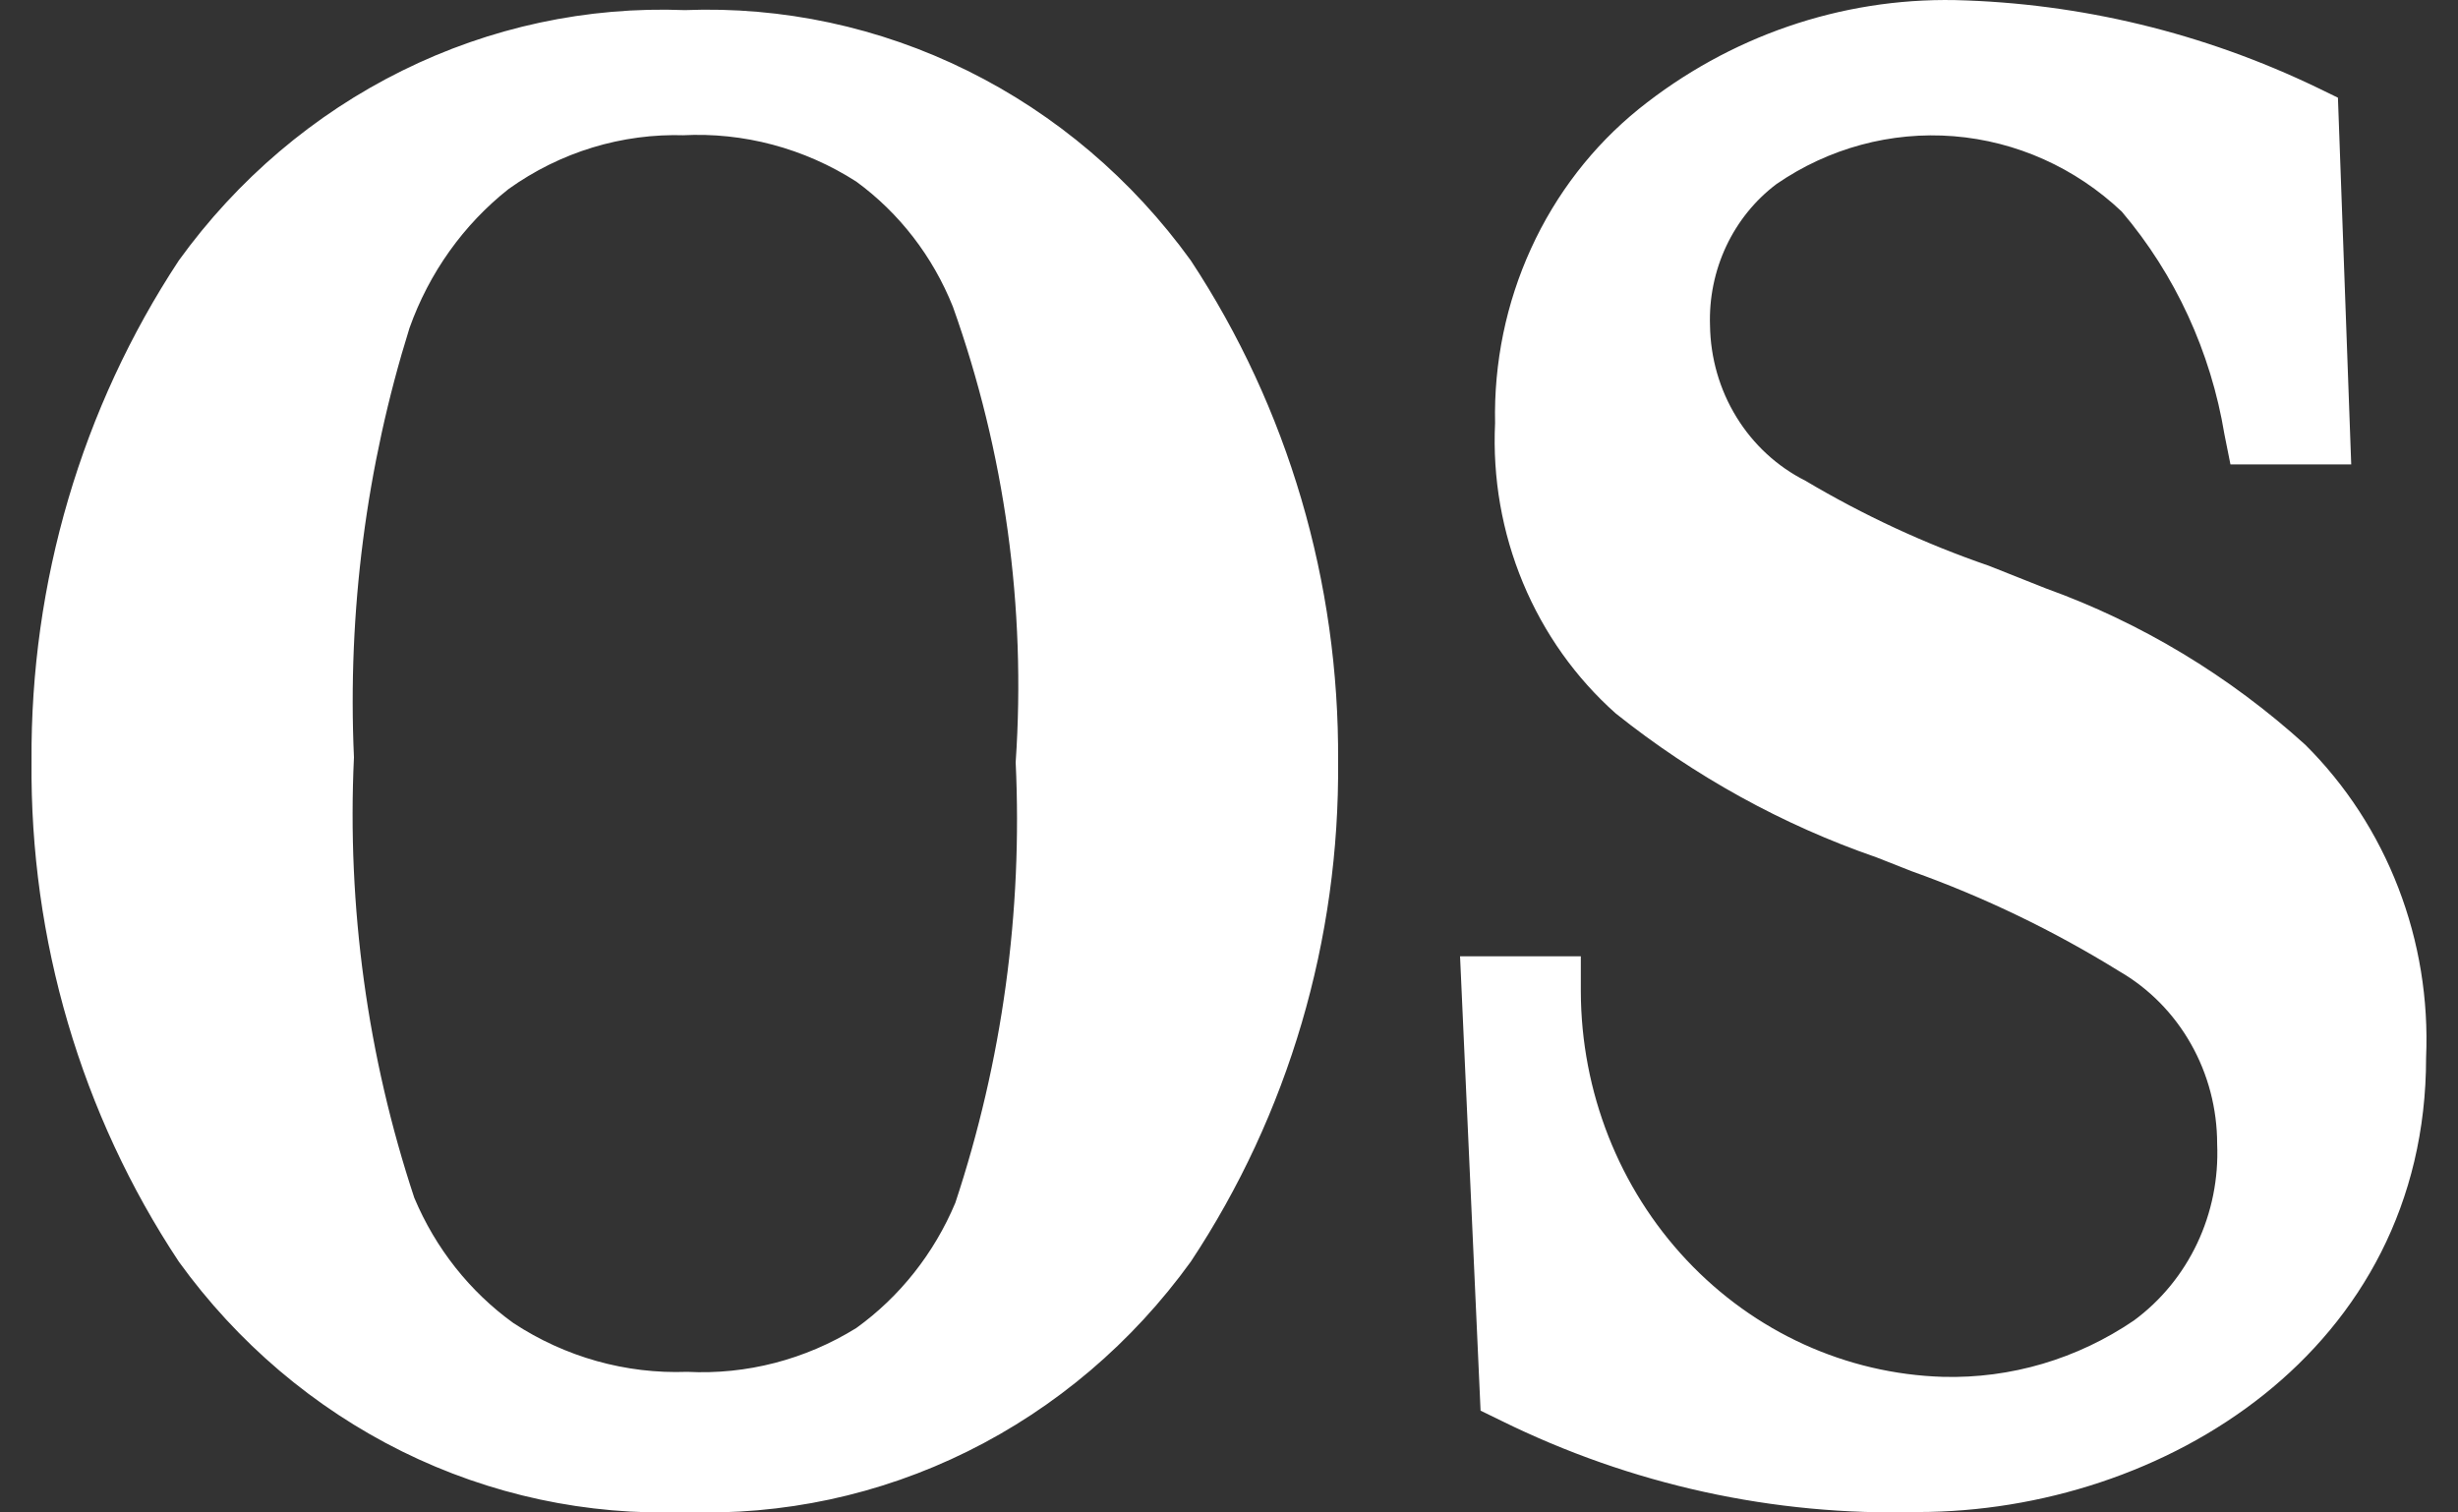 <svg width="52" height="32" viewBox="0 0 52 32" fill="none" xmlns="http://www.w3.org/2000/svg">
<rect x="0" y="0" width="52" height="32" fill="#333333" stroke="none"/>
<path d="M40.57 31.991C37.526 32.077 34.506 31.414 31.757 30.058L31.322 29.846L30.888 20.233H33.443V20.975C33.448 23.1 34.251 25.139 35.682 26.661C37.112 28.183 39.057 29.069 41.106 29.131C42.538 29.169 43.946 28.753 45.143 27.939C45.714 27.519 46.175 26.957 46.483 26.305C46.791 25.653 46.936 24.931 46.905 24.205C46.905 23.46 46.714 22.729 46.35 22.087C45.986 21.444 45.464 20.914 44.836 20.551C43.446 19.69 41.973 18.98 40.442 18.433L39.701 18.141C37.711 17.453 35.846 16.424 34.183 15.096C33.334 14.342 32.662 13.396 32.219 12.331C31.776 11.266 31.574 10.111 31.629 8.952C31.602 7.676 31.863 6.41 32.391 5.256C32.918 4.102 33.698 3.092 34.669 2.306C36.581 0.769 38.943 -0.044 41.362 0.002C44.012 0.066 46.621 0.697 49.026 1.856L49.46 2.067L49.741 9.826H47.186L47.059 9.191C46.77 7.441 46.018 5.81 44.887 4.477C43.907 3.549 42.655 2.988 41.331 2.882C40.007 2.777 38.687 3.133 37.581 3.895C37.129 4.236 36.764 4.688 36.519 5.209C36.274 5.731 36.156 6.307 36.176 6.887C36.186 7.574 36.379 8.246 36.736 8.825C37.092 9.405 37.597 9.871 38.194 10.171C39.427 10.904 40.728 11.507 42.077 11.971L43.278 12.448C45.297 13.175 47.161 14.299 48.77 15.758C49.626 16.609 50.297 17.64 50.737 18.782C51.178 19.924 51.378 21.15 51.325 22.378C51.325 28.575 45.756 31.991 40.57 31.991ZM14.488 31.991C12.423 32.071 10.371 31.631 8.507 30.709C6.643 29.786 5.022 28.409 3.784 26.695C1.719 23.58 0.631 19.881 0.667 16.102C0.641 12.325 1.728 8.629 3.784 5.51C5.022 3.796 6.643 2.418 8.507 1.496C10.371 0.573 12.423 0.133 14.488 0.214C16.552 0.133 18.604 0.573 20.468 1.496C22.333 2.418 23.953 3.796 25.191 5.51C27.247 8.629 28.334 12.325 28.308 16.102C28.344 19.881 27.256 23.58 25.191 26.695C23.953 28.409 22.333 29.786 20.468 30.709C18.604 31.631 16.552 32.071 14.488 31.991ZM14.488 2.862C13.159 2.818 11.851 3.217 10.758 4C9.804 4.754 9.078 5.774 8.663 6.94C7.748 9.87 7.35 12.947 7.488 16.023C7.339 19.186 7.773 22.349 8.765 25.344C9.213 26.411 9.939 27.328 10.86 27.992C11.958 28.713 13.24 29.073 14.539 29.025C15.793 29.089 17.037 28.766 18.115 28.098C19.037 27.434 19.762 26.517 20.21 25.45C21.203 22.455 21.636 19.292 21.487 16.129C21.711 12.854 21.258 9.568 20.159 6.49C19.733 5.424 19.024 4.506 18.115 3.842C17.013 3.136 15.73 2.794 14.437 2.862H14.488Z" fill="white"/>
</svg>

